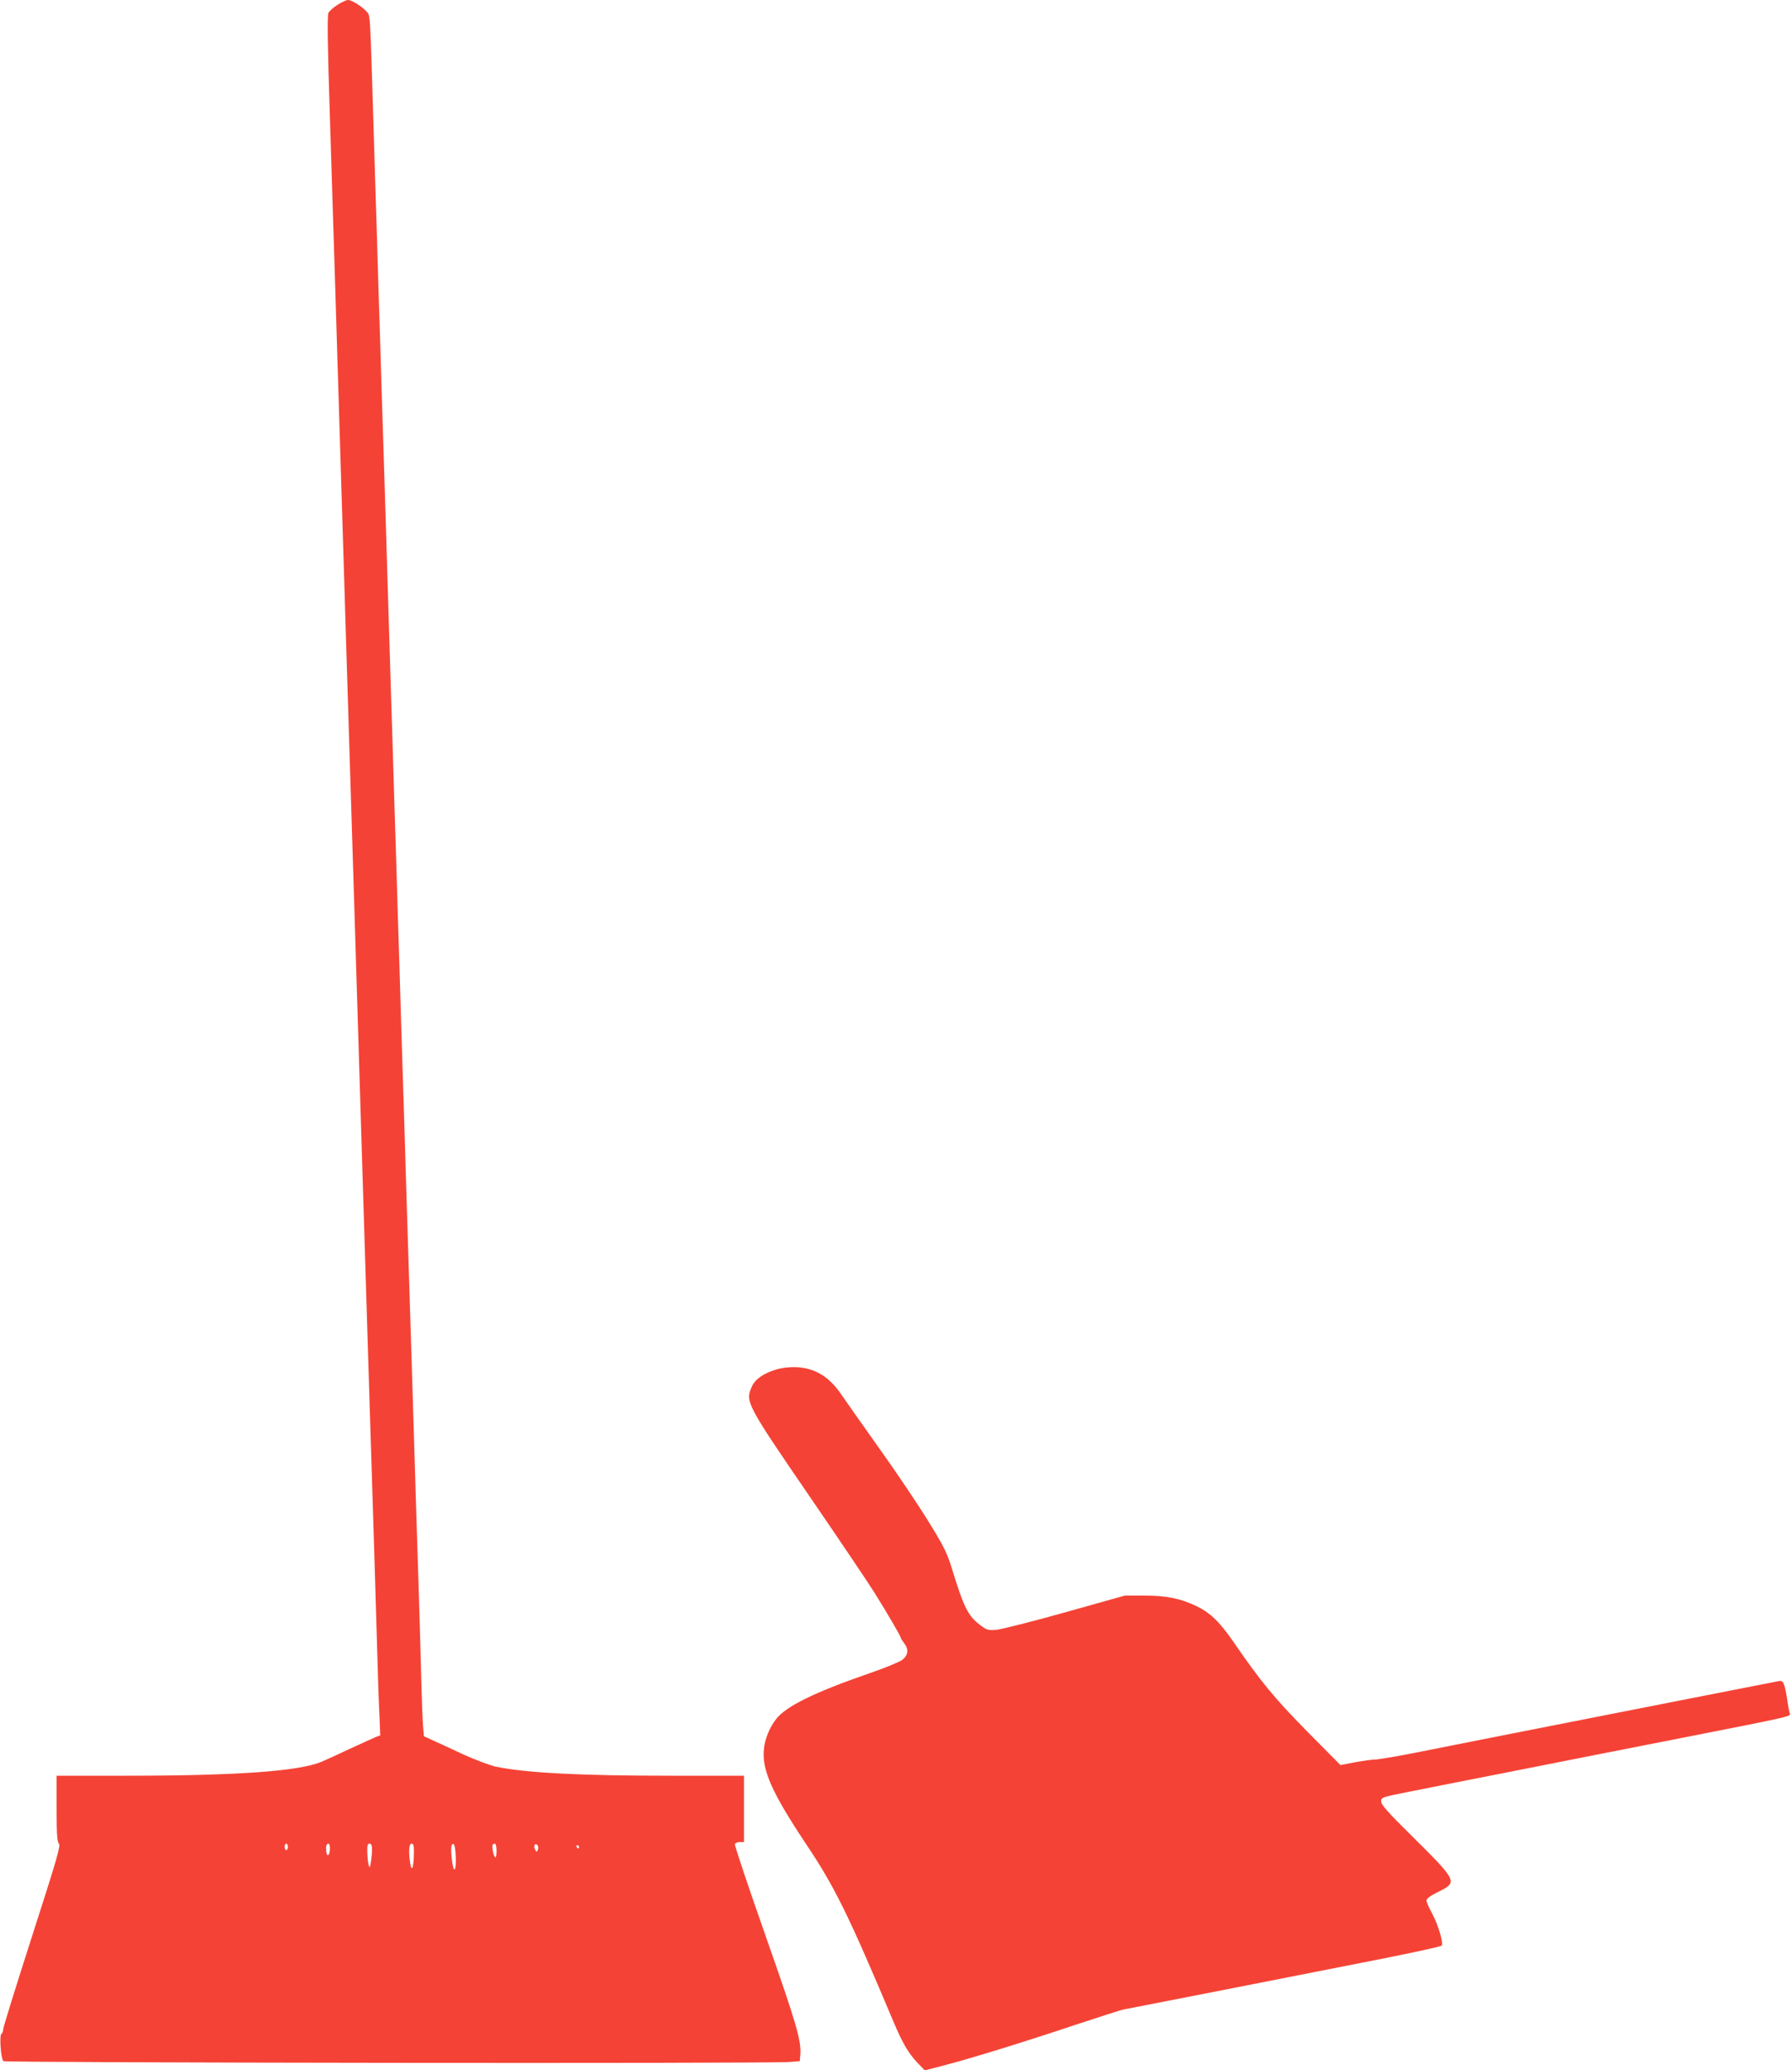 <?xml version="1.0" standalone="no"?>
<!DOCTYPE svg PUBLIC "-//W3C//DTD SVG 20010904//EN"
 "http://www.w3.org/TR/2001/REC-SVG-20010904/DTD/svg10.dtd">
<svg version="1.0" xmlns="http://www.w3.org/2000/svg"
 width="1108pt" height="1280pt" viewBox="0 0 1108 1280"
 preserveAspectRatio="xMidYMid meet">
<g transform="translate(0,1280) scale(0.1,-0.1)"
fill="#f44336" stroke="none">
<path d="M2088 12771 c-26 -16 -51 -39 -57 -50 -8 -15 -6 -193 9 -653 29 -920
41 -1310 70 -2263 5 -176 14 -467 20 -647 5 -181 15 -475 20 -655 6 -181 15
-470 20 -643 5 -173 14 -462 20 -642 5 -181 15 -475 20 -655 18 -589 33 -1072
60 -1950 6 -181 15 -470 20 -643 19 -596 30 -956 40 -1300 5 -190 12 -402 16
-472 l5 -128 -28 -11 c-15 -6 -89 -40 -163 -74 -74 -35 -153 -71 -175 -80
-143 -58 -526 -85 -1216 -85 l-419 0 0 -202 c0 -156 3 -205 14 -217 12 -14
-11 -92 -165 -571 -98 -305 -179 -565 -179 -577 0 -12 -5 -25 -11 -29 -14 -8
-4 -153 12 -169 10 -10 4728 -16 4859 -5 l65 5 3 35 c9 86 -22 193 -214 739
-107 305 -193 560 -190 568 3 7 17 13 31 13 l25 0 0 205 0 205 -449 0 c-563 0
-896 17 -1085 56 -37 8 -127 42 -200 75 -72 34 -157 73 -188 87 l-57 26 -5 61
c-3 33 -8 161 -11 285 -3 124 -10 360 -15 525 -5 165 -14 451 -20 635 -21 690
-30 994 -40 1300 -5 173 -14 461 -20 640 -5 179 -14 474 -20 655 -6 182 -15
476 -20 655 -6 179 -15 471 -20 650 -6 179 -15 469 -20 645 -6 176 -19 613
-30 970 -11 358 -24 796 -30 975 -6 179 -15 470 -20 648 -6 177 -15 469 -20
650 -6 180 -15 471 -20 647 -23 745 -20 697 -44 724 -29 32 -91 71 -114 71
-10 0 -39 -13 -64 -29z m-308 -11391 c0 -11 -4 -20 -10 -20 -5 0 -10 9 -10 20
0 11 5 20 10 20 6 0 10 -9 10 -20z m260 -7 c0 -43 -16 -61 -22 -26 -5 34 0 53
13 53 5 0 9 -12 9 -27z m260 -10 c0 -21 -3 -56 -7 -78 -6 -36 -7 -38 -14 -15
-4 14 -7 49 -8 78 -1 40 2 52 14 52 11 0 15 -11 15 -37z m259 -25 c-1 -83 -13
-118 -22 -63 -12 72 -9 125 8 125 12 0 15 -13 14 -62z m259 -21 c3 -84 -11
-105 -22 -31 -10 75 -8 116 7 112 8 -3 13 -31 15 -81z m252 36 c0 -27 -4 -43
-9 -37 -11 12 -22 70 -14 78 16 15 23 2 23 -41z m256 10 c-7 -17 -8 -17 -17 0
-12 21 -2 44 13 29 6 -6 8 -19 4 -29z m254 17 c0 -5 -2 -10 -4 -10 -3 0 -8 5
-11 10 -3 6 -1 10 4 10 6 0 11 -4 11 -10z"/>
<path d="M4810 4335 c-85 -24 -139 -60 -161 -108 -42 -94 -36 -106 352 -673
188 -274 371 -546 407 -604 80 -128 162 -269 162 -278 0 -4 9 -18 20 -32 30
-38 26 -75 -12 -104 -18 -13 -107 -50 -198 -81 -344 -119 -522 -206 -583 -287
-40 -52 -69 -124 -74 -187 -12 -127 52 -269 256 -576 183 -273 264 -438 548
-1112 52 -124 91 -190 143 -245 l48 -50 123 32 c162 42 480 140 809 250 146
48 279 91 295 94 50 9 1235 242 1609 316 192 38 354 74 359 79 14 14 -20 128
-58 199 -19 34 -35 71 -35 80 0 12 24 30 75 55 119 59 116 65 -158 337 -156
154 -197 200 -197 221 0 26 2 26 183 62 100 20 387 77 637 126 250 50 721 142
1045 206 686 135 669 131 661 152 -3 8 -11 47 -16 86 -15 98 -24 119 -52 112
-13 -2 -300 -59 -638 -125 -338 -67 -795 -157 -1015 -200 -220 -44 -492 -97
-605 -120 -113 -22 -220 -40 -239 -40 -19 0 -75 -8 -124 -17 l-89 -17 -207
209 c-204 208 -285 306 -454 552 -88 127 -144 181 -232 223 -97 46 -184 64
-320 64 l-120 0 -370 -104 c-203 -57 -395 -105 -425 -108 -51 -4 -59 -1 -100
30 -75 57 -100 107 -174 348 -31 100 -50 138 -147 295 -61 99 -197 302 -303
450 -106 149 -211 298 -234 332 -73 108 -158 161 -271 169 -41 2 -86 -2 -121
-11z"/>
</g>
</svg>
